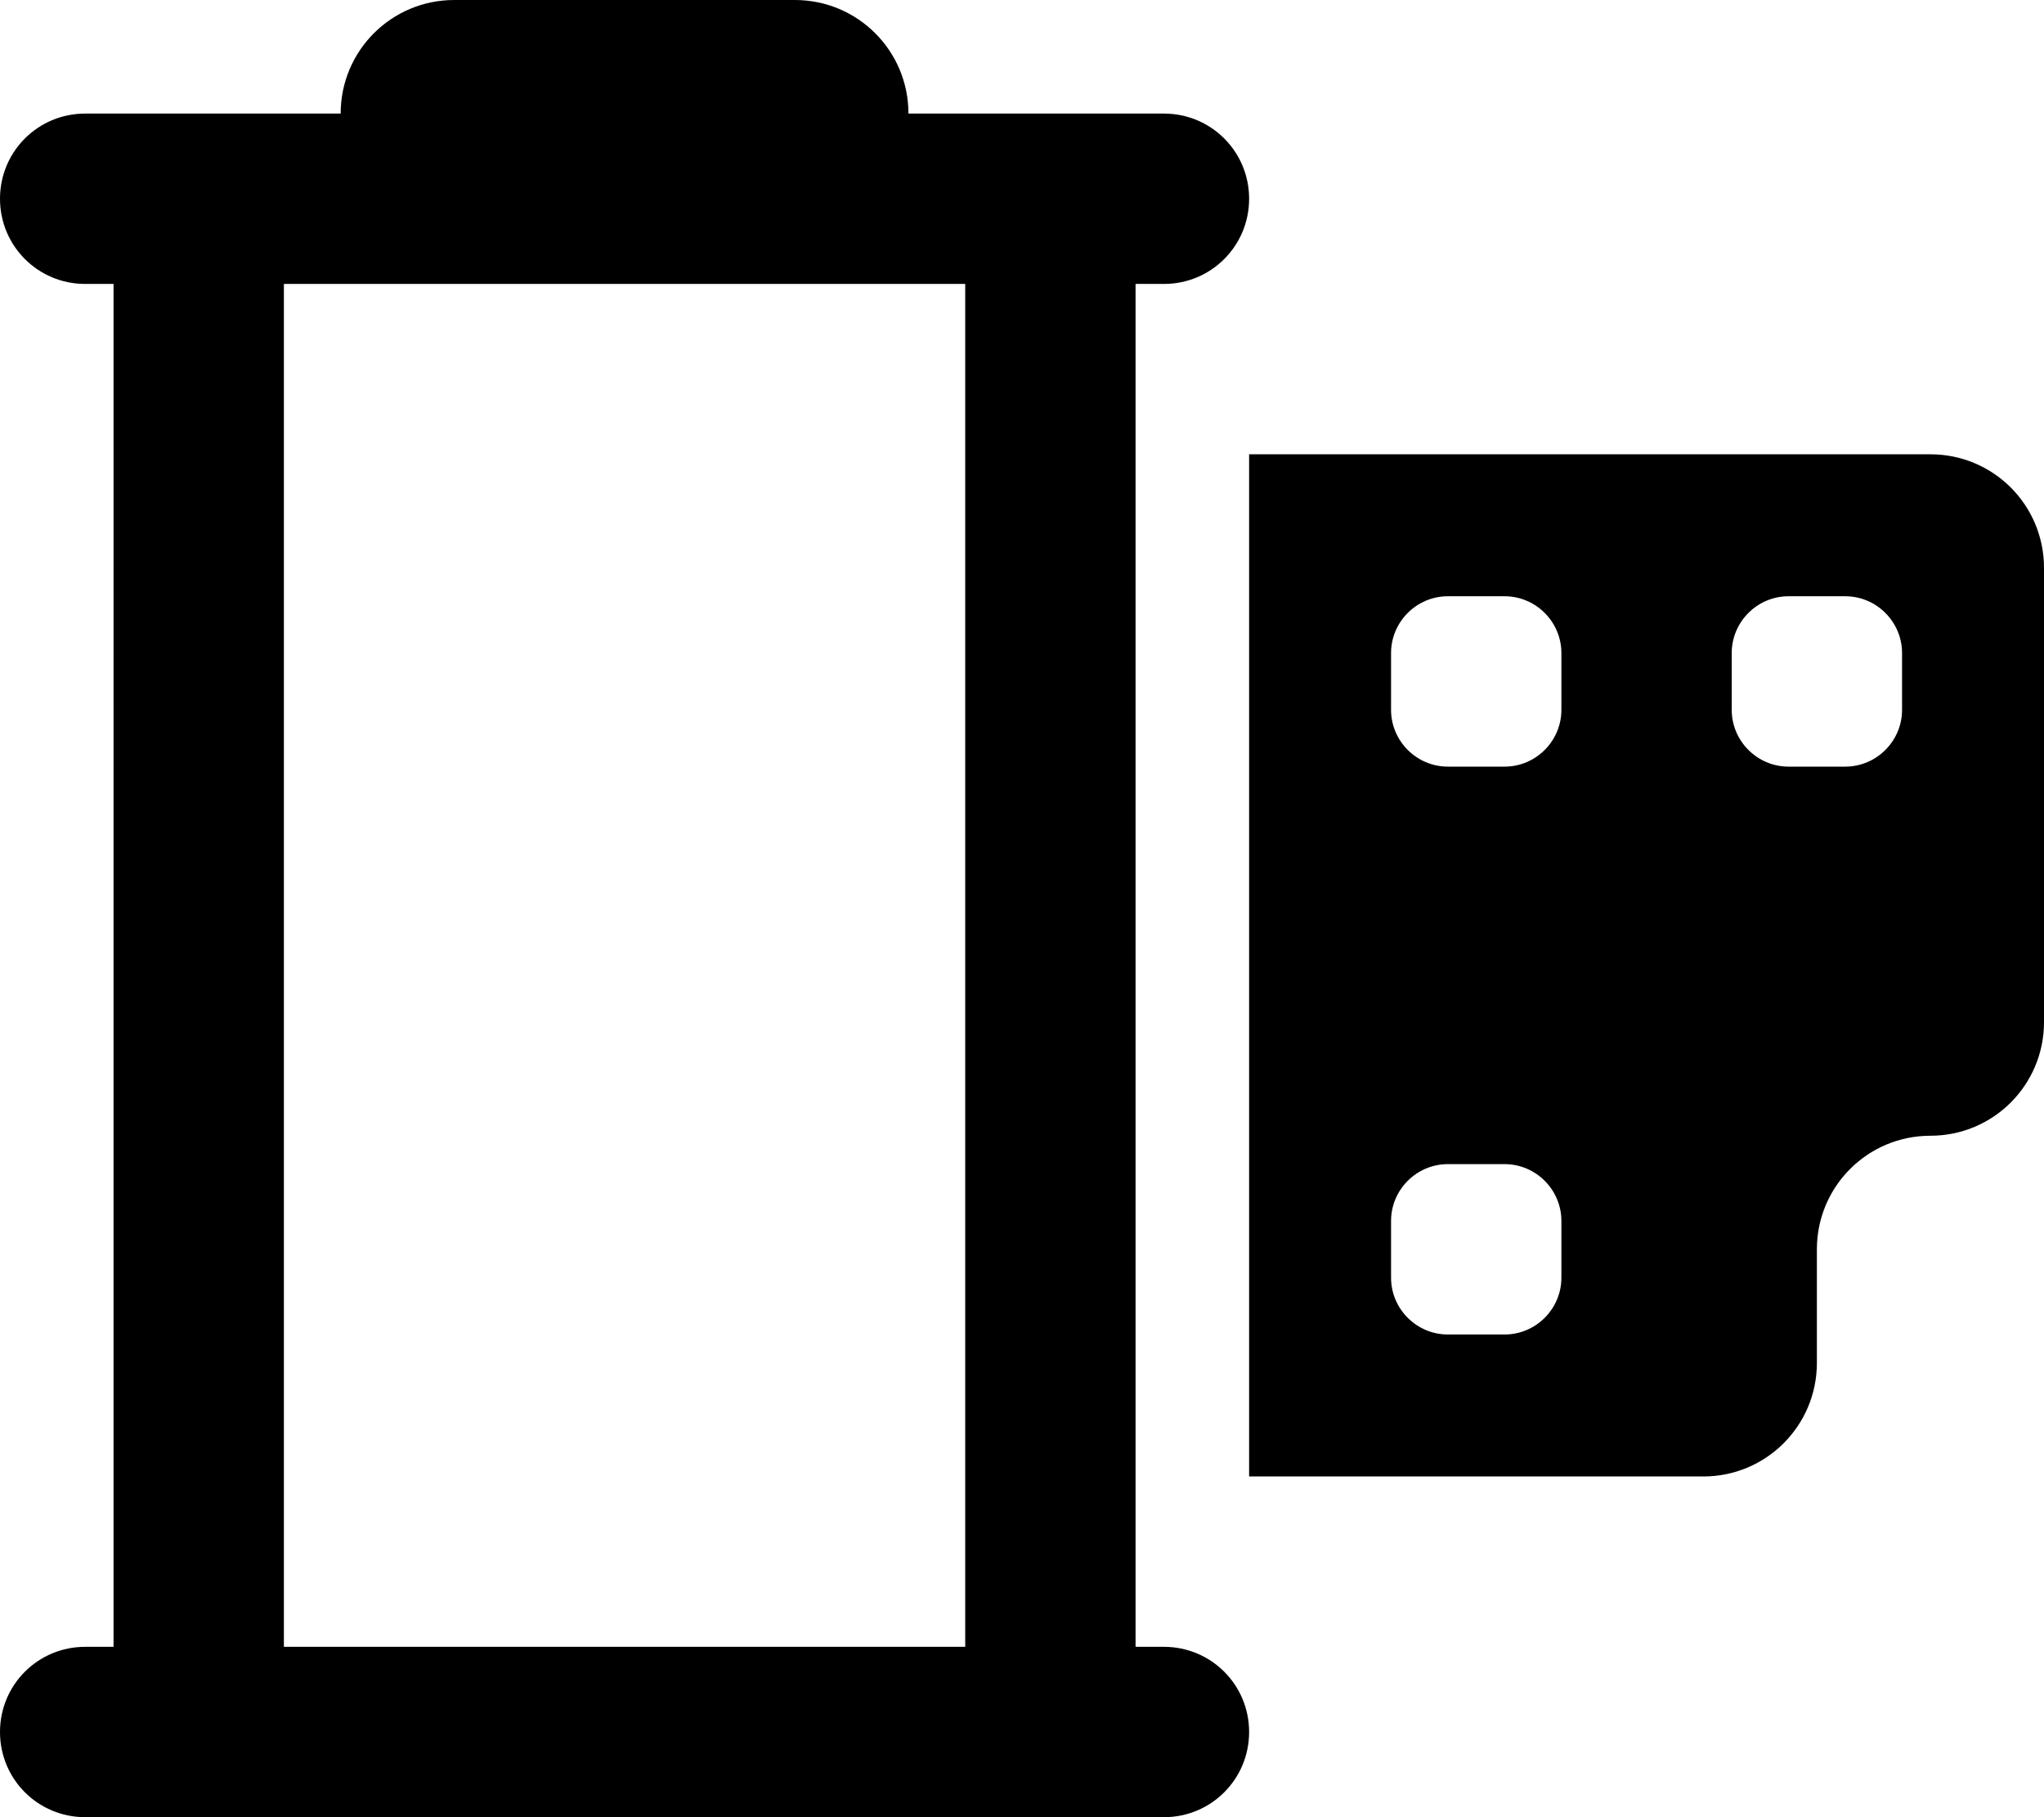<svg xmlns="http://www.w3.org/2000/svg" viewBox="0 0 576 512"><!--! Font Awesome Pro 6.6.0 by @fontawesome - https://fontawesome.com License - https://fontawesome.com/license (Commercial License) Copyright 2024 Fonticons, Inc. --><path d="M96 32c0-17.7 14.3-32 32-32l96 0c17.7 0 32 14.3 32 32l40 0 32 0c13.3 0 24 10.7 24 24s-10.7 24-24 24l-8 0 0 384 8 0c13.3 0 24 10.7 24 24s-10.7 24-24 24l-32 0L56 512l-32 0c-13.3 0-24-10.7-24-24s10.7-24 24-24l8 0L32 80l-8 0C10.7 80 0 69.3 0 56S10.7 32 24 32l32 0 40 0zM80 80l0 384 192 0 0-384L80 80zm464 48c17.7 0 32 14.3 32 32l0 128c0 17.7-14.3 32-32 32s-32 14.3-32 32l0 32c0 17.7-14.3 32-32 32l-128 0 0-288 192 0zM392 184l0 16c0 8.8 7.2 16 16 16l16 0c8.8 0 16-7.2 16-16l0-16c0-8.8-7.2-16-16-16l-16 0c-8.8 0-16 7.2-16 16zm112-16c-8.8 0-16 7.2-16 16l0 16c0 8.8 7.2 16 16 16l16 0c8.8 0 16-7.2 16-16l0-16c0-8.8-7.2-16-16-16l-16 0zM392 344l0 16c0 8.8 7.2 16 16 16l16 0c8.8 0 16-7.2 16-16l0-16c0-8.8-7.2-16-16-16l-16 0c-8.8 0-16 7.2-16 16z"/></svg>